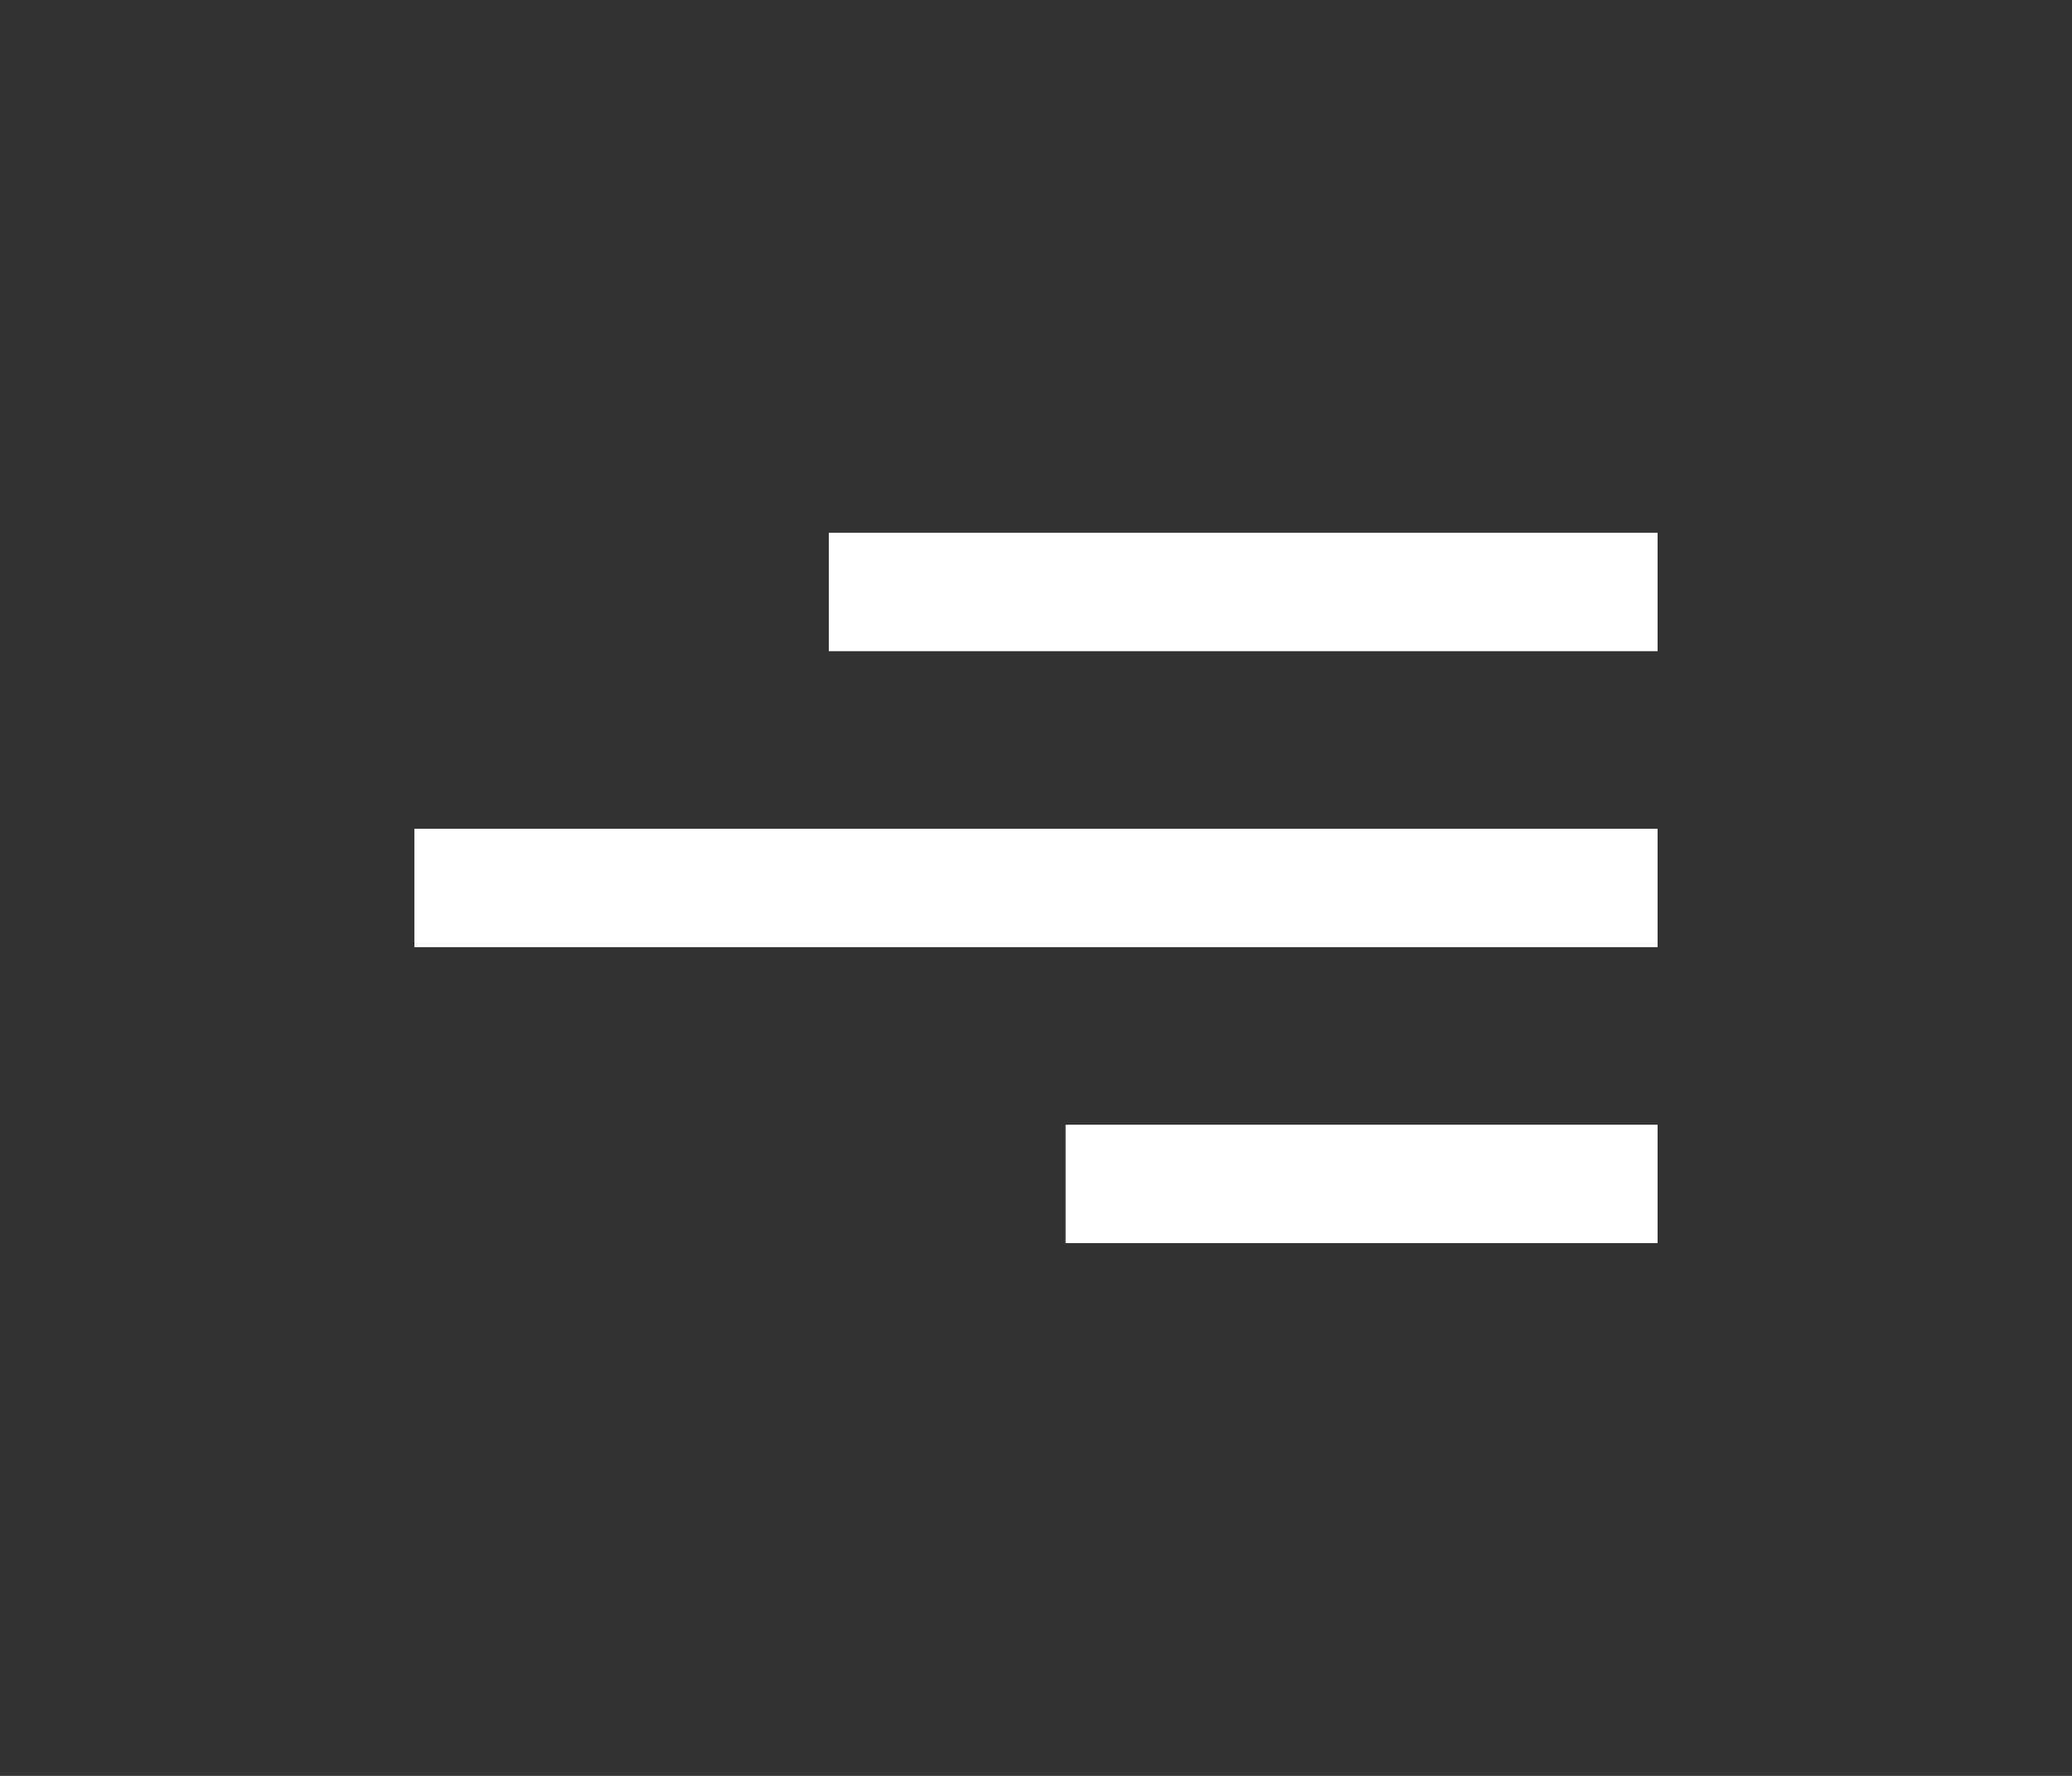 <?xml version="1.0" encoding="UTF-8"?> <!-- Generator: Adobe Illustrator 24.0.2, SVG Export Plug-In . SVG Version: 6.00 Build 0) --> <svg xmlns="http://www.w3.org/2000/svg" xmlns:xlink="http://www.w3.org/1999/xlink" id="Слой_1" x="0px" y="0px" viewBox="0 0 70 60" style="enable-background:new 0 0 70 60;" xml:space="preserve"><rect x="0" y="0" width="70" height="60" fill="#333333" stroke="none"/> <style type="text/css"> .st0{fill:#FFFFFF;} </style> <rect x="28" y="18" class="st0" width="28" height="4"></rect> <rect x="14" y="28" class="st0" width="42" height="4"></rect> <rect x="36" y="38" class="st0" width="20" height="4"></rect> </svg> 